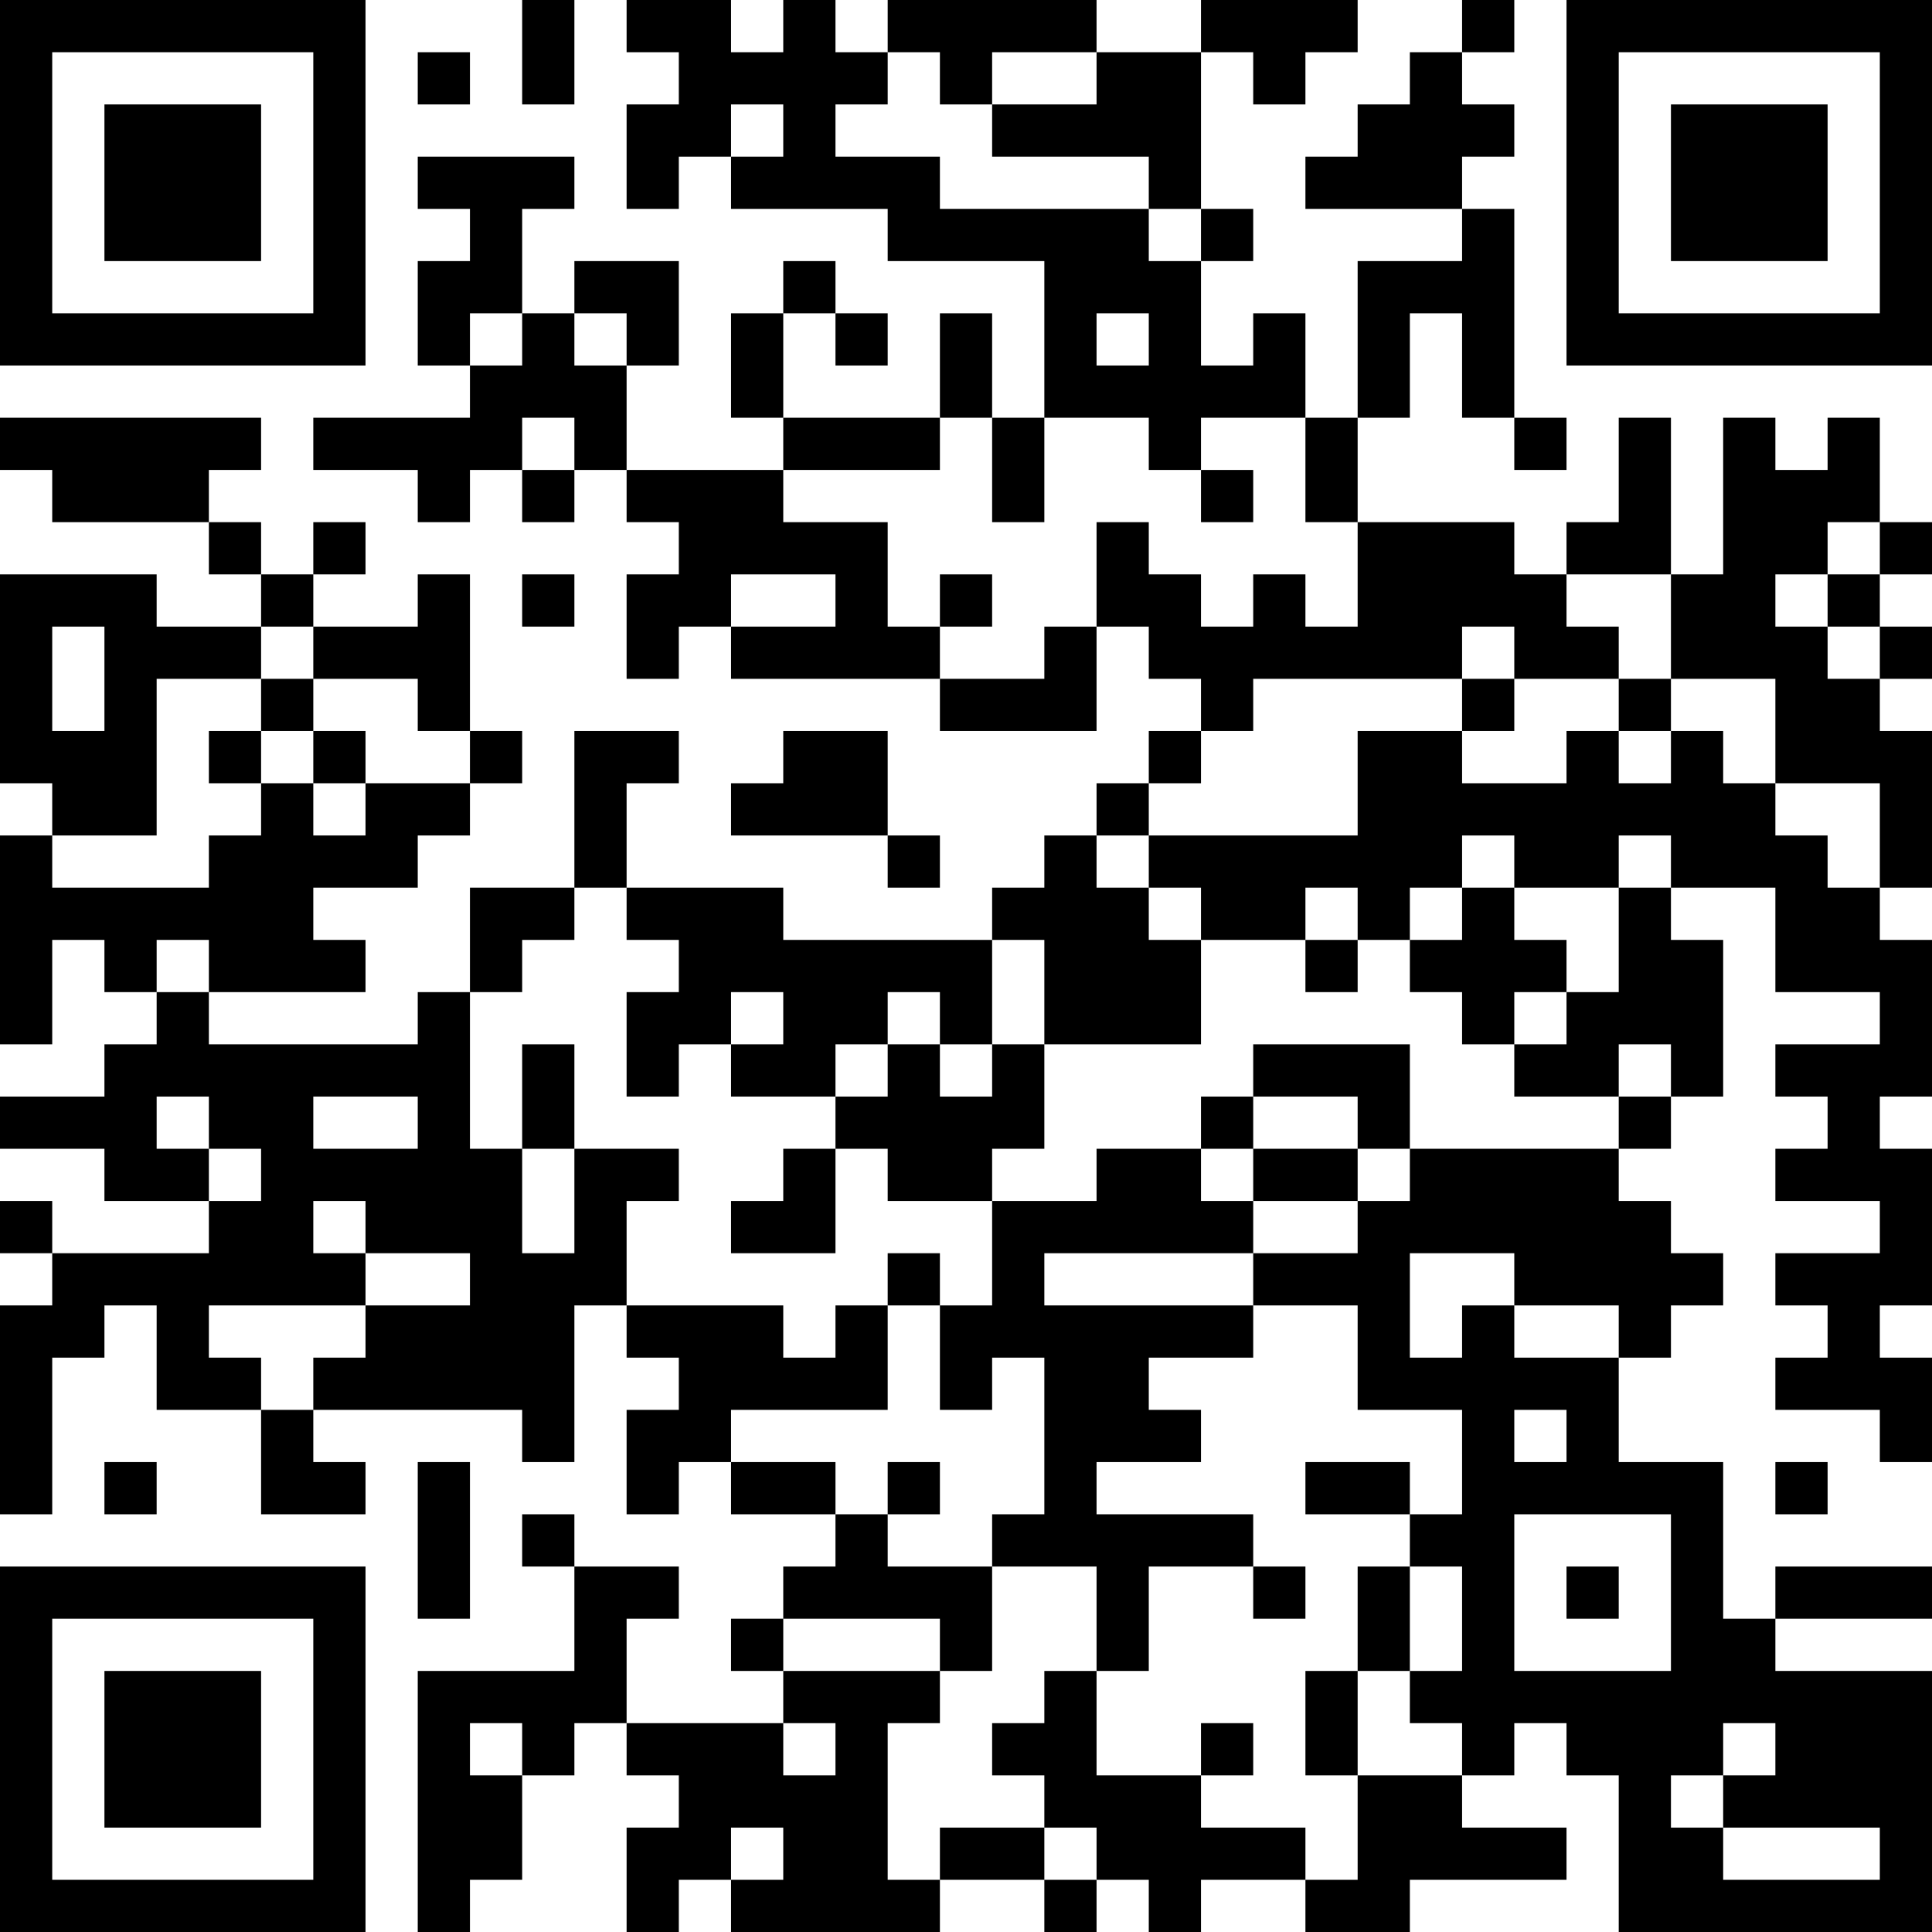 <?xml version="1.0" encoding="UTF-8"?>
<svg xmlns="http://www.w3.org/2000/svg" version="1.1" width="400" height="400" viewBox="0 0 400 400"><rect x="0" y="0" width="400" height="400" fill="#ffffff"/><g transform="scale(10.811)"><g transform="translate(0,0)"><path fill-rule="evenodd" d="M10 0L10 2L11 2L11 0ZM12 0L12 1L13 1L13 2L12 2L12 4L13 4L13 3L14 3L14 4L17 4L17 5L20 5L20 8L19 8L19 6L18 6L18 8L15 8L15 6L16 6L16 7L17 7L17 6L16 6L16 5L15 5L15 6L14 6L14 8L15 8L15 9L12 9L12 7L13 7L13 5L11 5L11 6L10 6L10 4L11 4L11 3L8 3L8 4L9 4L9 5L8 5L8 7L9 7L9 8L6 8L6 9L8 9L8 10L9 10L9 9L10 9L10 10L11 10L11 9L12 9L12 10L13 10L13 11L12 11L12 13L13 13L13 12L14 12L14 13L18 13L18 14L21 14L21 12L22 12L22 13L23 13L23 14L22 14L22 15L21 15L21 16L20 16L20 17L19 17L19 18L15 18L15 17L12 17L12 15L13 15L13 14L11 14L11 17L9 17L9 19L8 19L8 20L4 20L4 19L7 19L7 18L6 18L6 17L8 17L8 16L9 16L9 15L10 15L10 14L9 14L9 11L8 11L8 12L6 12L6 11L7 11L7 10L6 10L6 11L5 11L5 10L4 10L4 9L5 9L5 8L0 8L0 9L1 9L1 10L4 10L4 11L5 11L5 12L3 12L3 11L0 11L0 15L1 15L1 16L0 16L0 20L1 20L1 18L2 18L2 19L3 19L3 20L2 20L2 21L0 21L0 22L2 22L2 23L4 23L4 24L1 24L1 23L0 23L0 24L1 24L1 25L0 25L0 29L1 29L1 26L2 26L2 25L3 25L3 27L5 27L5 29L7 29L7 28L6 28L6 27L10 27L10 28L11 28L11 25L12 25L12 26L13 26L13 27L12 27L12 29L13 29L13 28L14 28L14 29L16 29L16 30L15 30L15 31L14 31L14 32L15 32L15 33L12 33L12 31L13 31L13 30L11 30L11 29L10 29L10 30L11 30L11 32L8 32L8 37L9 37L9 36L10 36L10 34L11 34L11 33L12 33L12 34L13 34L13 35L12 35L12 37L13 37L13 36L14 36L14 37L18 37L18 36L20 36L20 37L21 37L21 36L22 36L22 37L23 37L23 36L25 36L25 37L27 37L27 36L30 36L30 35L28 35L28 34L29 34L29 33L30 33L30 34L31 34L31 37L37 37L37 32L34 32L34 31L37 31L37 30L34 30L34 31L33 31L33 28L31 28L31 26L32 26L32 25L33 25L33 24L32 24L32 23L31 23L31 22L32 22L32 21L33 21L33 18L32 18L32 17L34 17L34 19L36 19L36 20L34 20L34 21L35 21L35 22L34 22L34 23L36 23L36 24L34 24L34 25L35 25L35 26L34 26L34 27L36 27L36 28L37 28L37 26L36 26L36 25L37 25L37 22L36 22L36 21L37 21L37 18L36 18L36 17L37 17L37 14L36 14L36 13L37 13L37 12L36 12L36 11L37 11L37 10L36 10L36 8L35 8L35 9L34 9L34 8L33 8L33 11L32 11L32 8L31 8L31 10L30 10L30 11L29 11L29 10L26 10L26 8L27 8L27 6L28 6L28 8L29 8L29 9L30 9L30 8L29 8L29 4L28 4L28 3L29 3L29 2L28 2L28 1L29 1L29 0L28 0L28 1L27 1L27 2L26 2L26 3L25 3L25 4L28 4L28 5L26 5L26 8L25 8L25 6L24 6L24 7L23 7L23 5L24 5L24 4L23 4L23 1L24 1L24 2L25 2L25 1L26 1L26 0L23 0L23 1L21 1L21 0L17 0L17 1L16 1L16 0L15 0L15 1L14 1L14 0ZM8 1L8 2L9 2L9 1ZM17 1L17 2L16 2L16 3L18 3L18 4L22 4L22 5L23 5L23 4L22 4L22 3L19 3L19 2L21 2L21 1L19 1L19 2L18 2L18 1ZM14 2L14 3L15 3L15 2ZM9 6L9 7L10 7L10 6ZM11 6L11 7L12 7L12 6ZM21 6L21 7L22 7L22 6ZM10 8L10 9L11 9L11 8ZM18 8L18 9L15 9L15 10L17 10L17 12L18 12L18 13L20 13L20 12L21 12L21 10L22 10L22 11L23 11L23 12L24 12L24 11L25 11L25 12L26 12L26 10L25 10L25 8L23 8L23 9L22 9L22 8L20 8L20 10L19 10L19 8ZM23 9L23 10L24 10L24 9ZM35 10L35 11L34 11L34 12L35 12L35 13L36 13L36 12L35 12L35 11L36 11L36 10ZM10 11L10 12L11 12L11 11ZM14 11L14 12L16 12L16 11ZM18 11L18 12L19 12L19 11ZM30 11L30 12L31 12L31 13L29 13L29 12L28 12L28 13L24 13L24 14L23 14L23 15L22 15L22 16L21 16L21 17L22 17L22 18L23 18L23 20L20 20L20 18L19 18L19 20L18 20L18 19L17 19L17 20L16 20L16 21L14 21L14 20L15 20L15 19L14 19L14 20L13 20L13 21L12 21L12 19L13 19L13 18L12 18L12 17L11 17L11 18L10 18L10 19L9 19L9 22L10 22L10 24L11 24L11 22L13 22L13 23L12 23L12 25L15 25L15 26L16 26L16 25L17 25L17 27L14 27L14 28L16 28L16 29L17 29L17 30L19 30L19 32L18 32L18 31L15 31L15 32L18 32L18 33L17 33L17 36L18 36L18 35L20 35L20 36L21 36L21 35L20 35L20 34L19 34L19 33L20 33L20 32L21 32L21 34L23 34L23 35L25 35L25 36L26 36L26 34L28 34L28 33L27 33L27 32L28 32L28 30L27 30L27 29L28 29L28 27L26 27L26 25L24 25L24 24L26 24L26 23L27 23L27 22L31 22L31 21L32 21L32 20L31 20L31 21L29 21L29 20L30 20L30 19L31 19L31 17L32 17L32 16L31 16L31 17L29 17L29 16L28 16L28 17L27 17L27 18L26 18L26 17L25 17L25 18L23 18L23 17L22 17L22 16L26 16L26 14L28 14L28 15L30 15L30 14L31 14L31 15L32 15L32 14L33 14L33 15L34 15L34 16L35 16L35 17L36 17L36 15L34 15L34 13L32 13L32 11ZM1 12L1 14L2 14L2 12ZM5 12L5 13L3 13L3 16L1 16L1 17L4 17L4 16L5 16L5 15L6 15L6 16L7 16L7 15L9 15L9 14L8 14L8 13L6 13L6 12ZM5 13L5 14L4 14L4 15L5 15L5 14L6 14L6 15L7 15L7 14L6 14L6 13ZM28 13L28 14L29 14L29 13ZM31 13L31 14L32 14L32 13ZM15 14L15 15L14 15L14 16L17 16L17 17L18 17L18 16L17 16L17 14ZM28 17L28 18L27 18L27 19L28 19L28 20L29 20L29 19L30 19L30 18L29 18L29 17ZM3 18L3 19L4 19L4 18ZM25 18L25 19L26 19L26 18ZM10 20L10 22L11 22L11 20ZM17 20L17 21L16 21L16 22L15 22L15 23L14 23L14 24L16 24L16 22L17 22L17 23L19 23L19 25L18 25L18 24L17 24L17 25L18 25L18 27L19 27L19 26L20 26L20 29L19 29L19 30L21 30L21 32L22 32L22 30L24 30L24 31L25 31L25 30L24 30L24 29L21 29L21 28L23 28L23 27L22 27L22 26L24 26L24 25L20 25L20 24L24 24L24 23L26 23L26 22L27 22L27 20L24 20L24 21L23 21L23 22L21 22L21 23L19 23L19 22L20 22L20 20L19 20L19 21L18 21L18 20ZM3 21L3 22L4 22L4 23L5 23L5 22L4 22L4 21ZM6 21L6 22L8 22L8 21ZM24 21L24 22L23 22L23 23L24 23L24 22L26 22L26 21ZM6 23L6 24L7 24L7 25L4 25L4 26L5 26L5 27L6 27L6 26L7 26L7 25L9 25L9 24L7 24L7 23ZM27 24L27 26L28 26L28 25L29 25L29 26L31 26L31 25L29 25L29 24ZM29 27L29 28L30 28L30 27ZM2 28L2 29L3 29L3 28ZM8 28L8 31L9 31L9 28ZM17 28L17 29L18 29L18 28ZM25 28L25 29L27 29L27 28ZM34 28L34 29L35 29L35 28ZM29 29L29 32L32 32L32 29ZM26 30L26 32L25 32L25 34L26 34L26 32L27 32L27 30ZM30 30L30 31L31 31L31 30ZM9 33L9 34L10 34L10 33ZM15 33L15 34L16 34L16 33ZM23 33L23 34L24 34L24 33ZM33 33L33 34L32 34L32 35L33 35L33 36L36 36L36 35L33 35L33 34L34 34L34 33ZM14 35L14 36L15 36L15 35ZM0 0L0 7L7 7L7 0ZM1 1L1 6L6 6L6 1ZM2 2L2 5L5 5L5 2ZM30 0L30 7L37 7L37 0ZM31 1L31 6L36 6L36 1ZM32 2L32 5L35 5L35 2ZM0 30L0 37L7 37L7 30ZM1 31L1 36L6 36L6 31ZM2 32L2 35L5 35L5 32Z" fill="#000000"/></g></g></svg>
